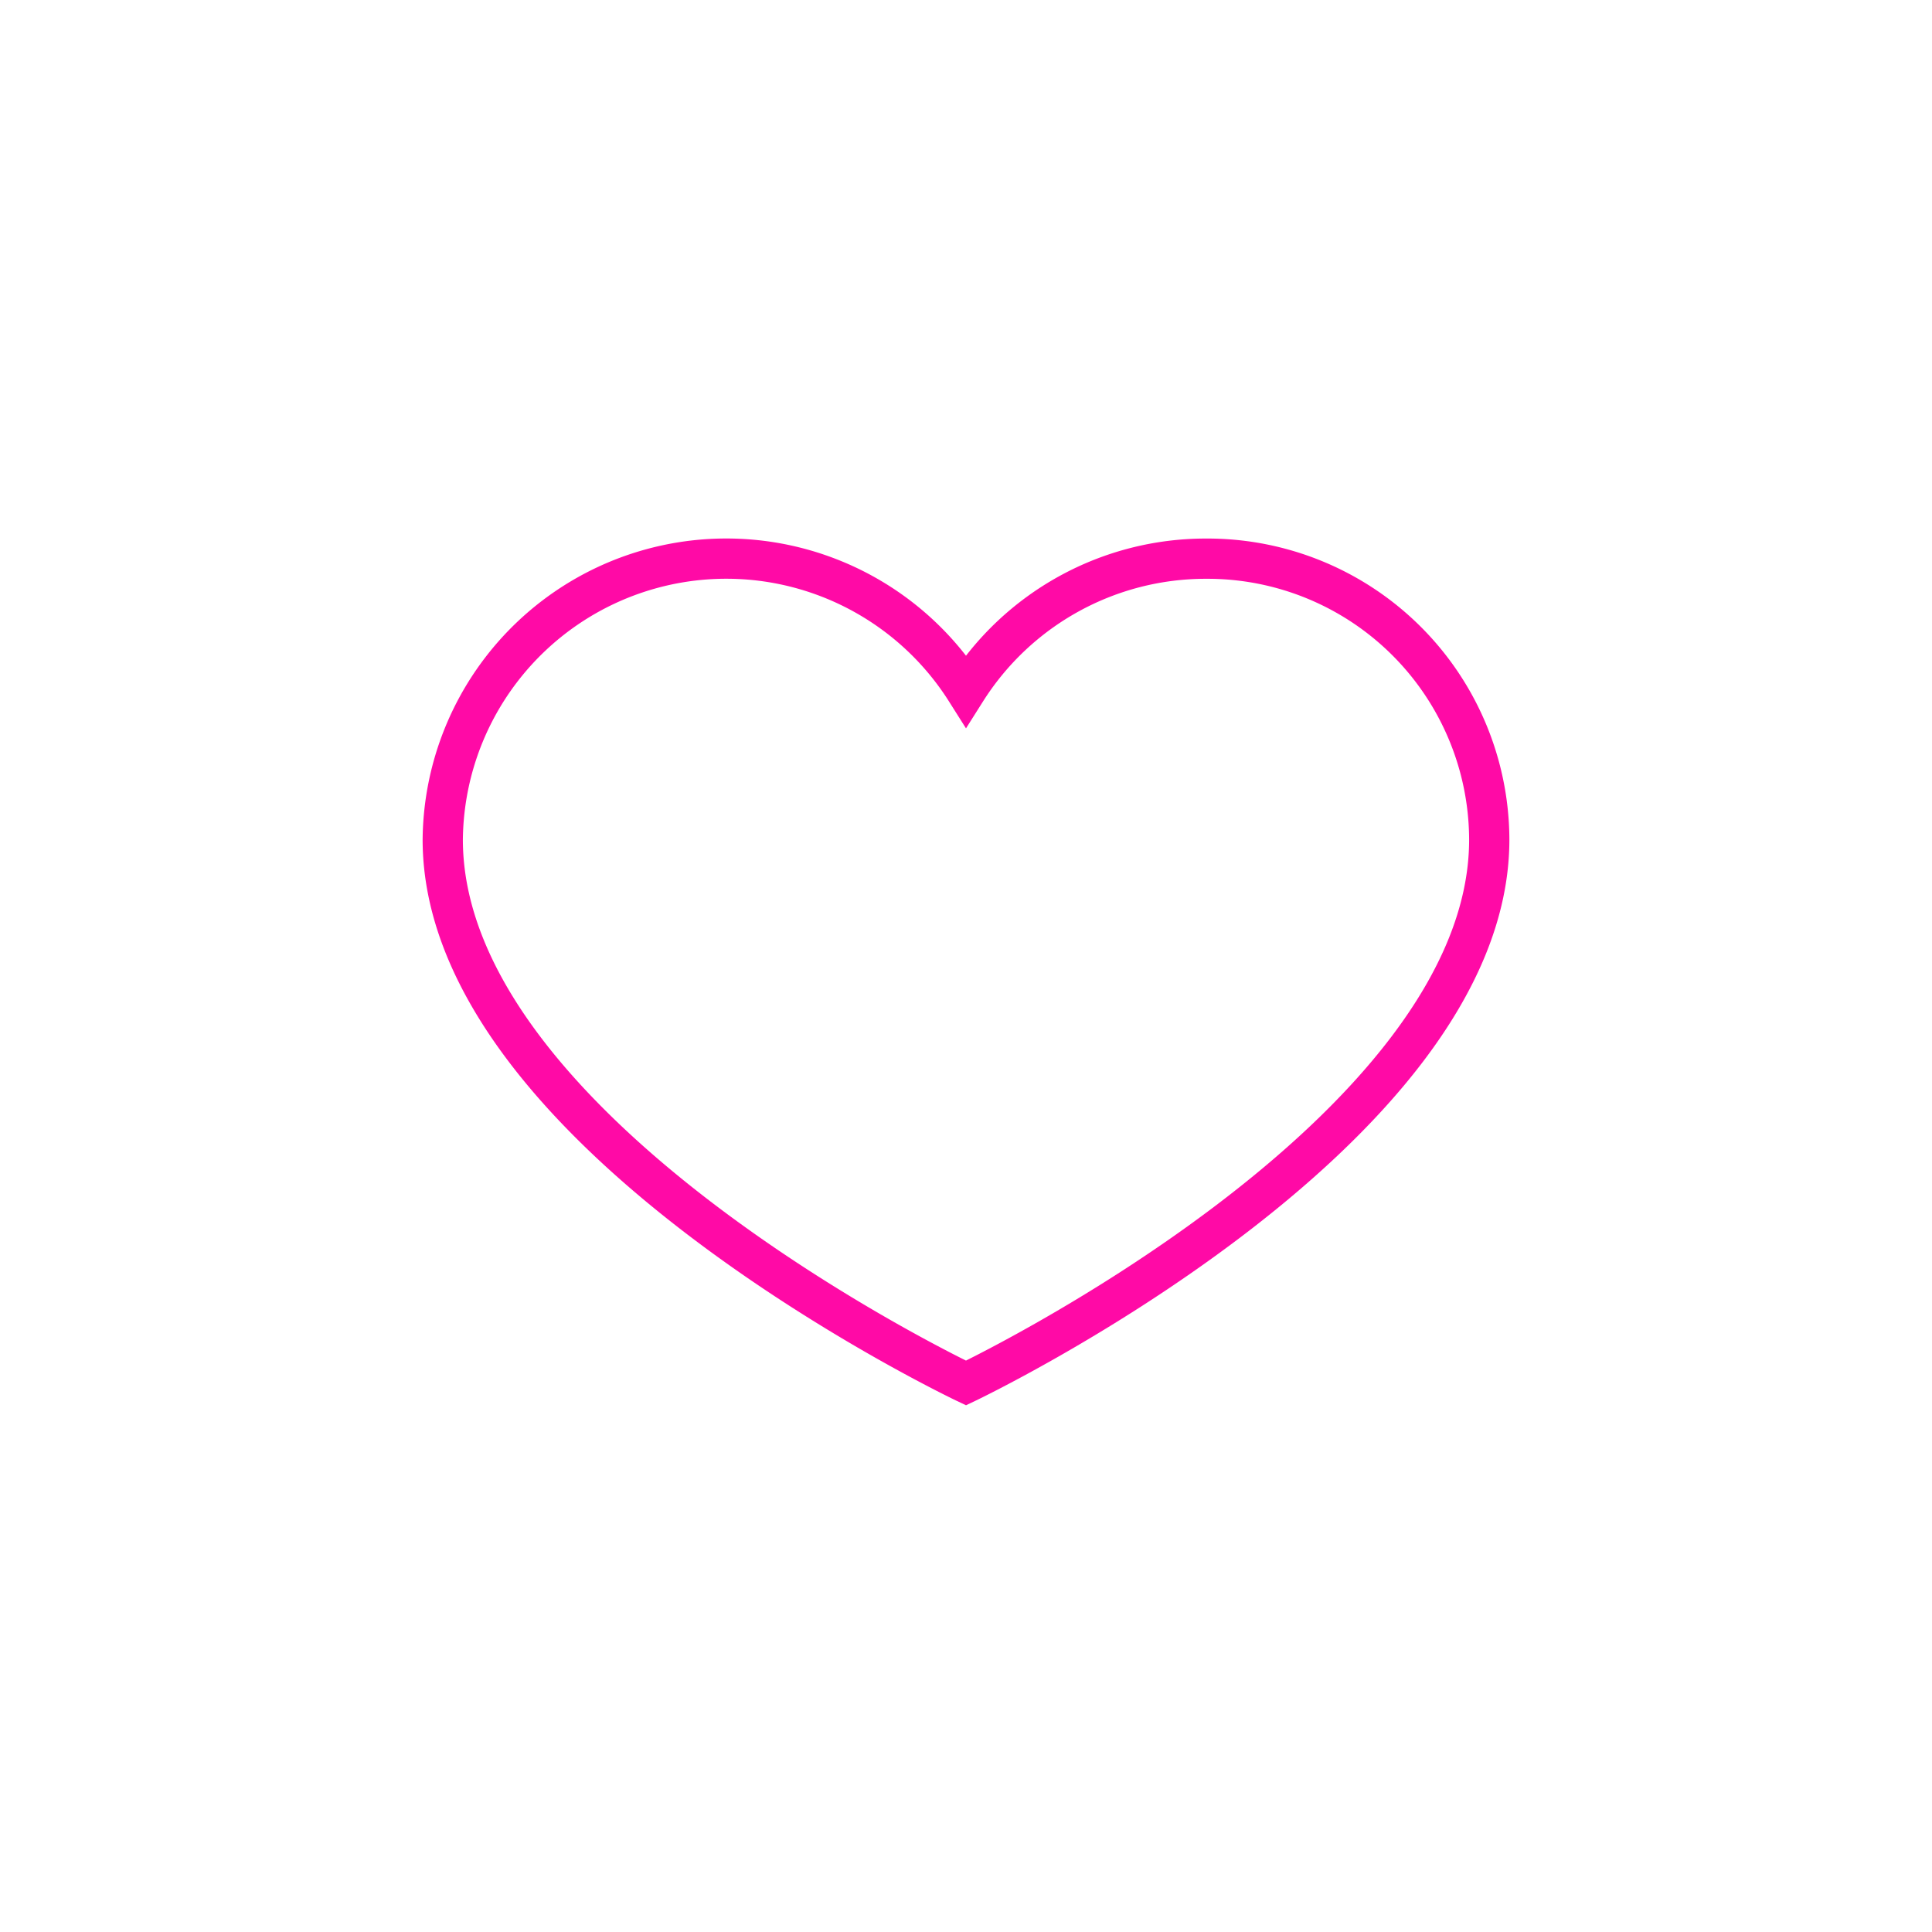 <svg xmlns="http://www.w3.org/2000/svg" viewBox="0 0 96 96" fill="none" stroke="#ff0aa6" stroke-width="2px"><path d="M59.92,27.76A14.09,14.09,0,0,0,48,34.32a14.09,14.09,0,0,0-26,7.4c0,14.68,26,27,26,27s26-12.36,26-27A14,14,0,0,0,59.92,27.76Z"/></svg>